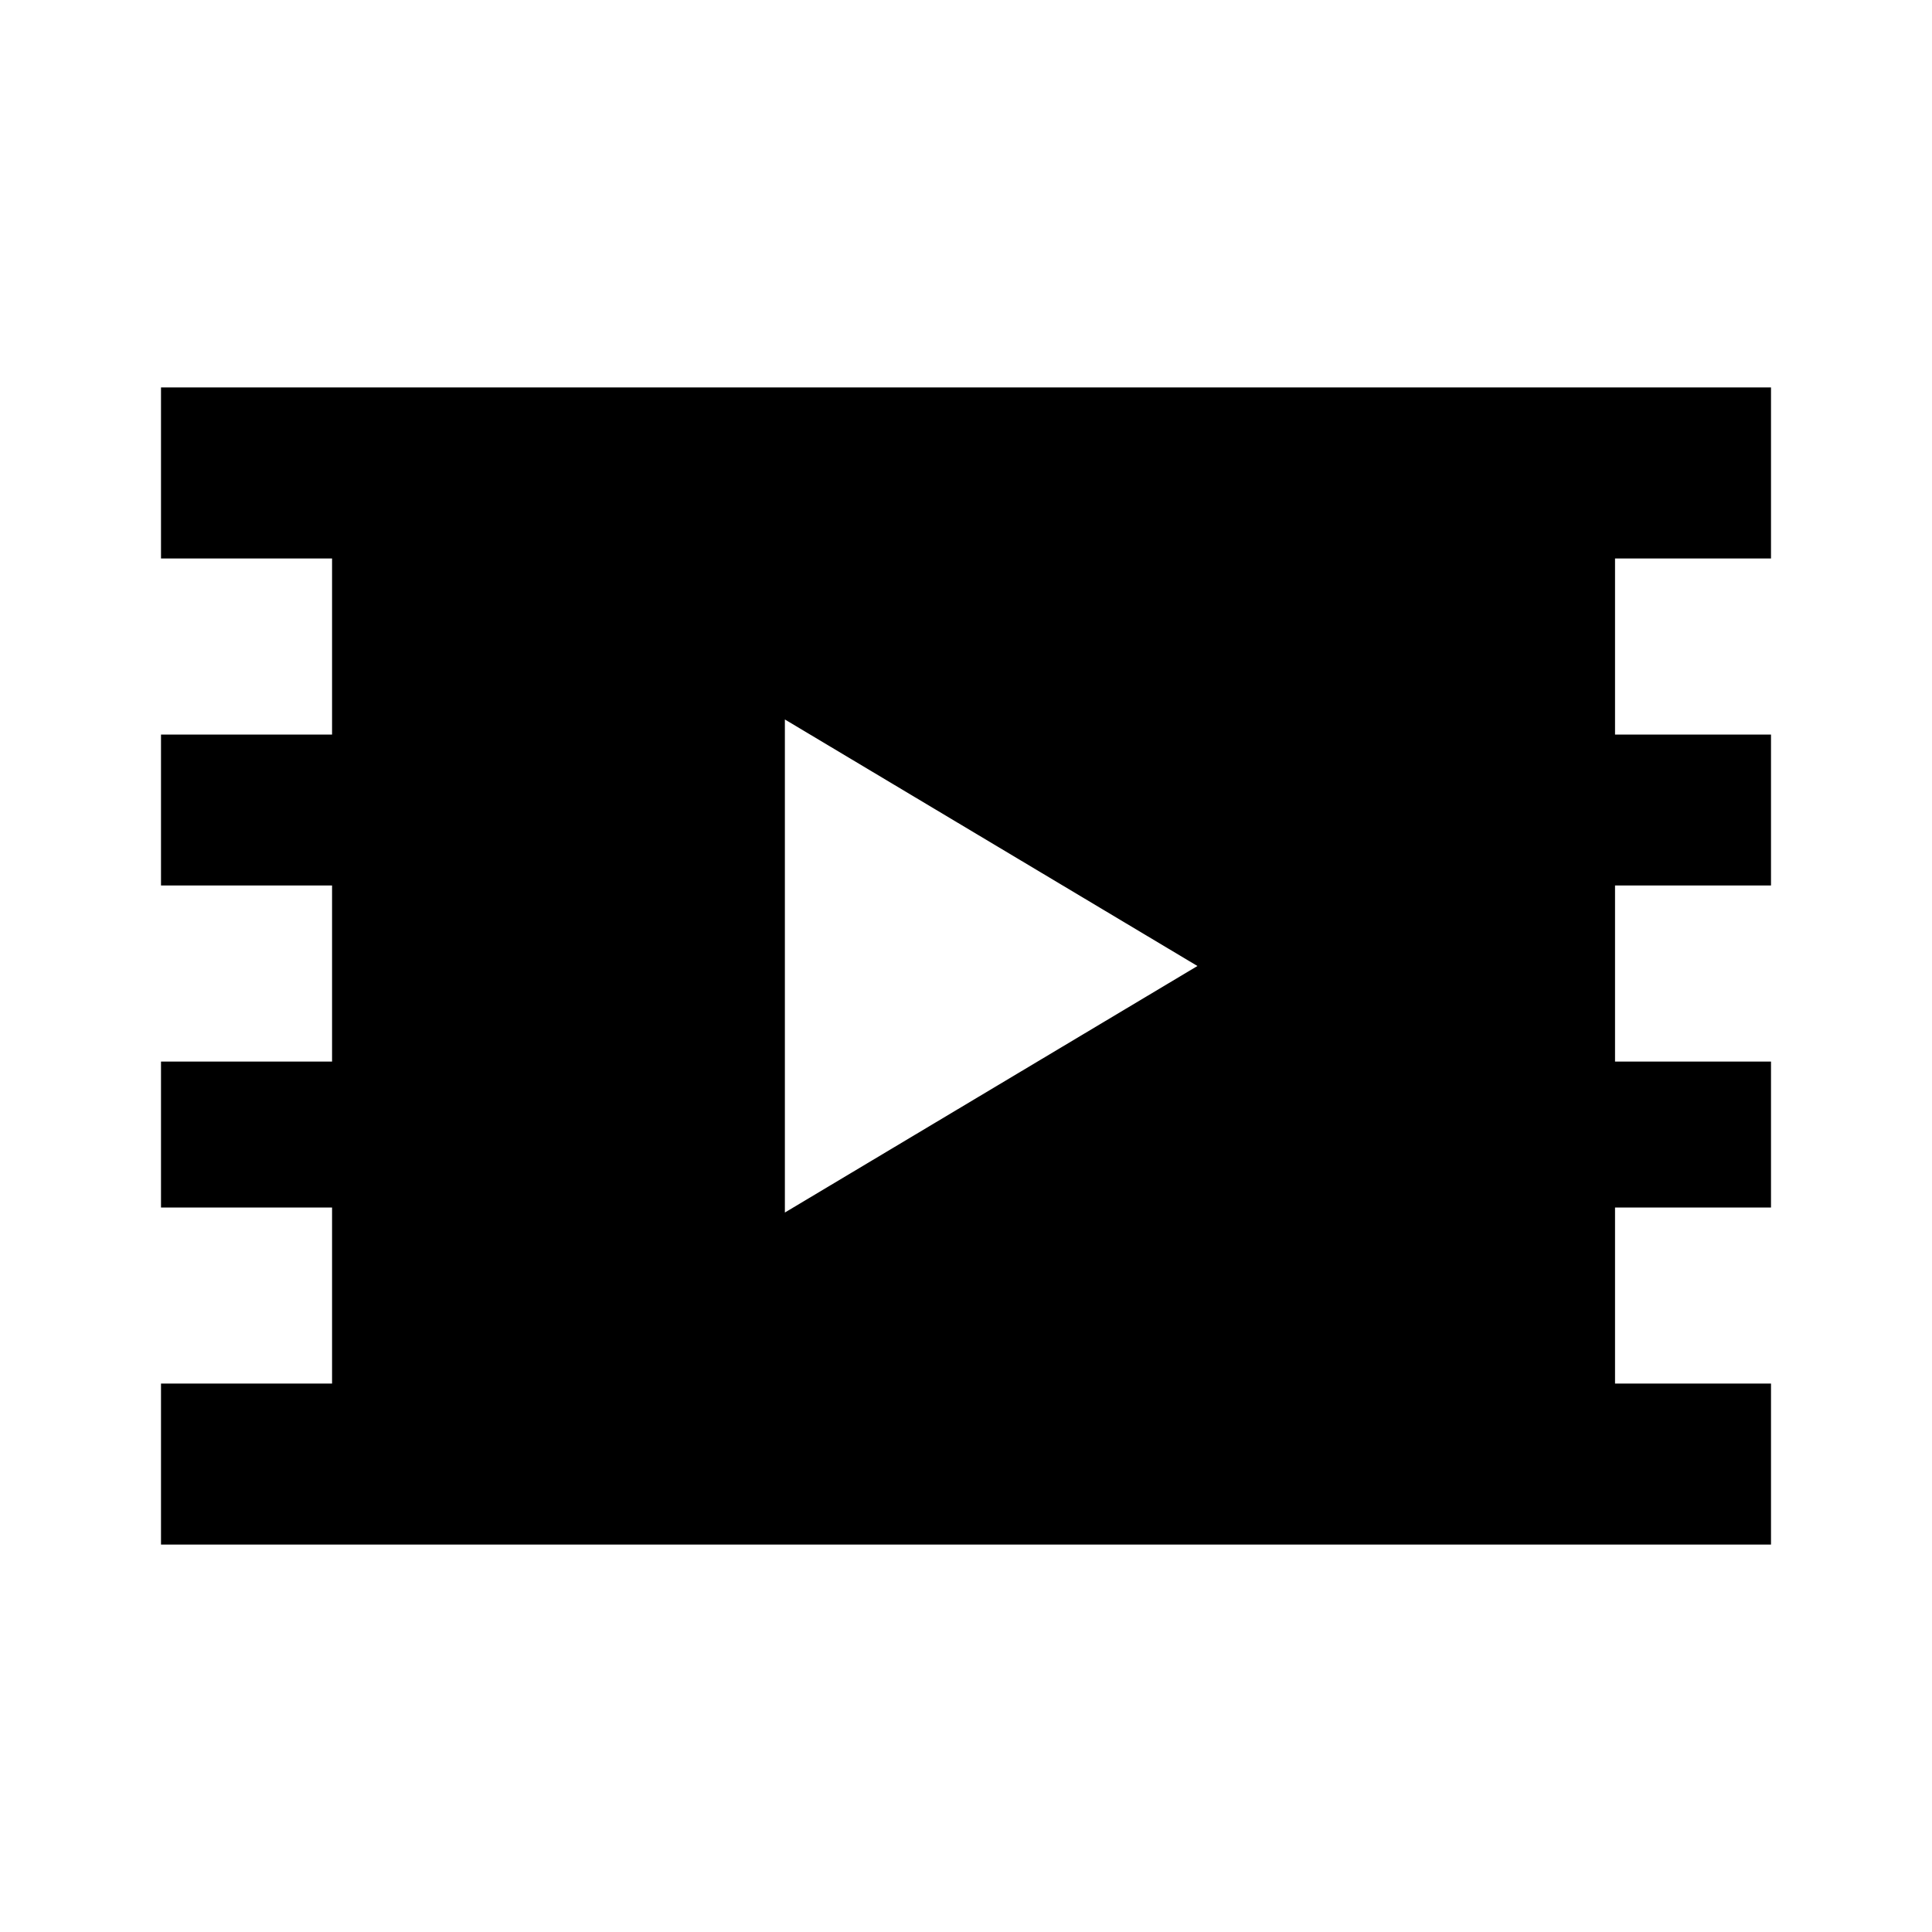 <?xml version="1.0" encoding="utf-8"?>
<svg xmlns="http://www.w3.org/2000/svg" height="48" width="48" viewBox="0 0 48 48">
  <g>
    <path id="path1" transform="rotate(0,24,24) translate(4,9.625) scale(1.25,1.25)  " fill="#000000" d="M12.4,6.6L12.4,16.4 20.6,11.5z M0,0L32,0 32,3.4 28.9,3.4 28.9,6.9 32,6.9 32,9.9 28.9,9.9 28.9,13.4 32,13.4 32,16.3 28.9,16.3 28.9,19.8 32,19.8 32,23 0,23 0,19.8 3.4,19.8 3.4,16.3 0,16.3 0,13.4 3.4,13.4 3.4,9.9 0,9.9 0,6.9 3.4,6.9 3.4,3.4 0,3.4z" />
  </g>
</svg>

